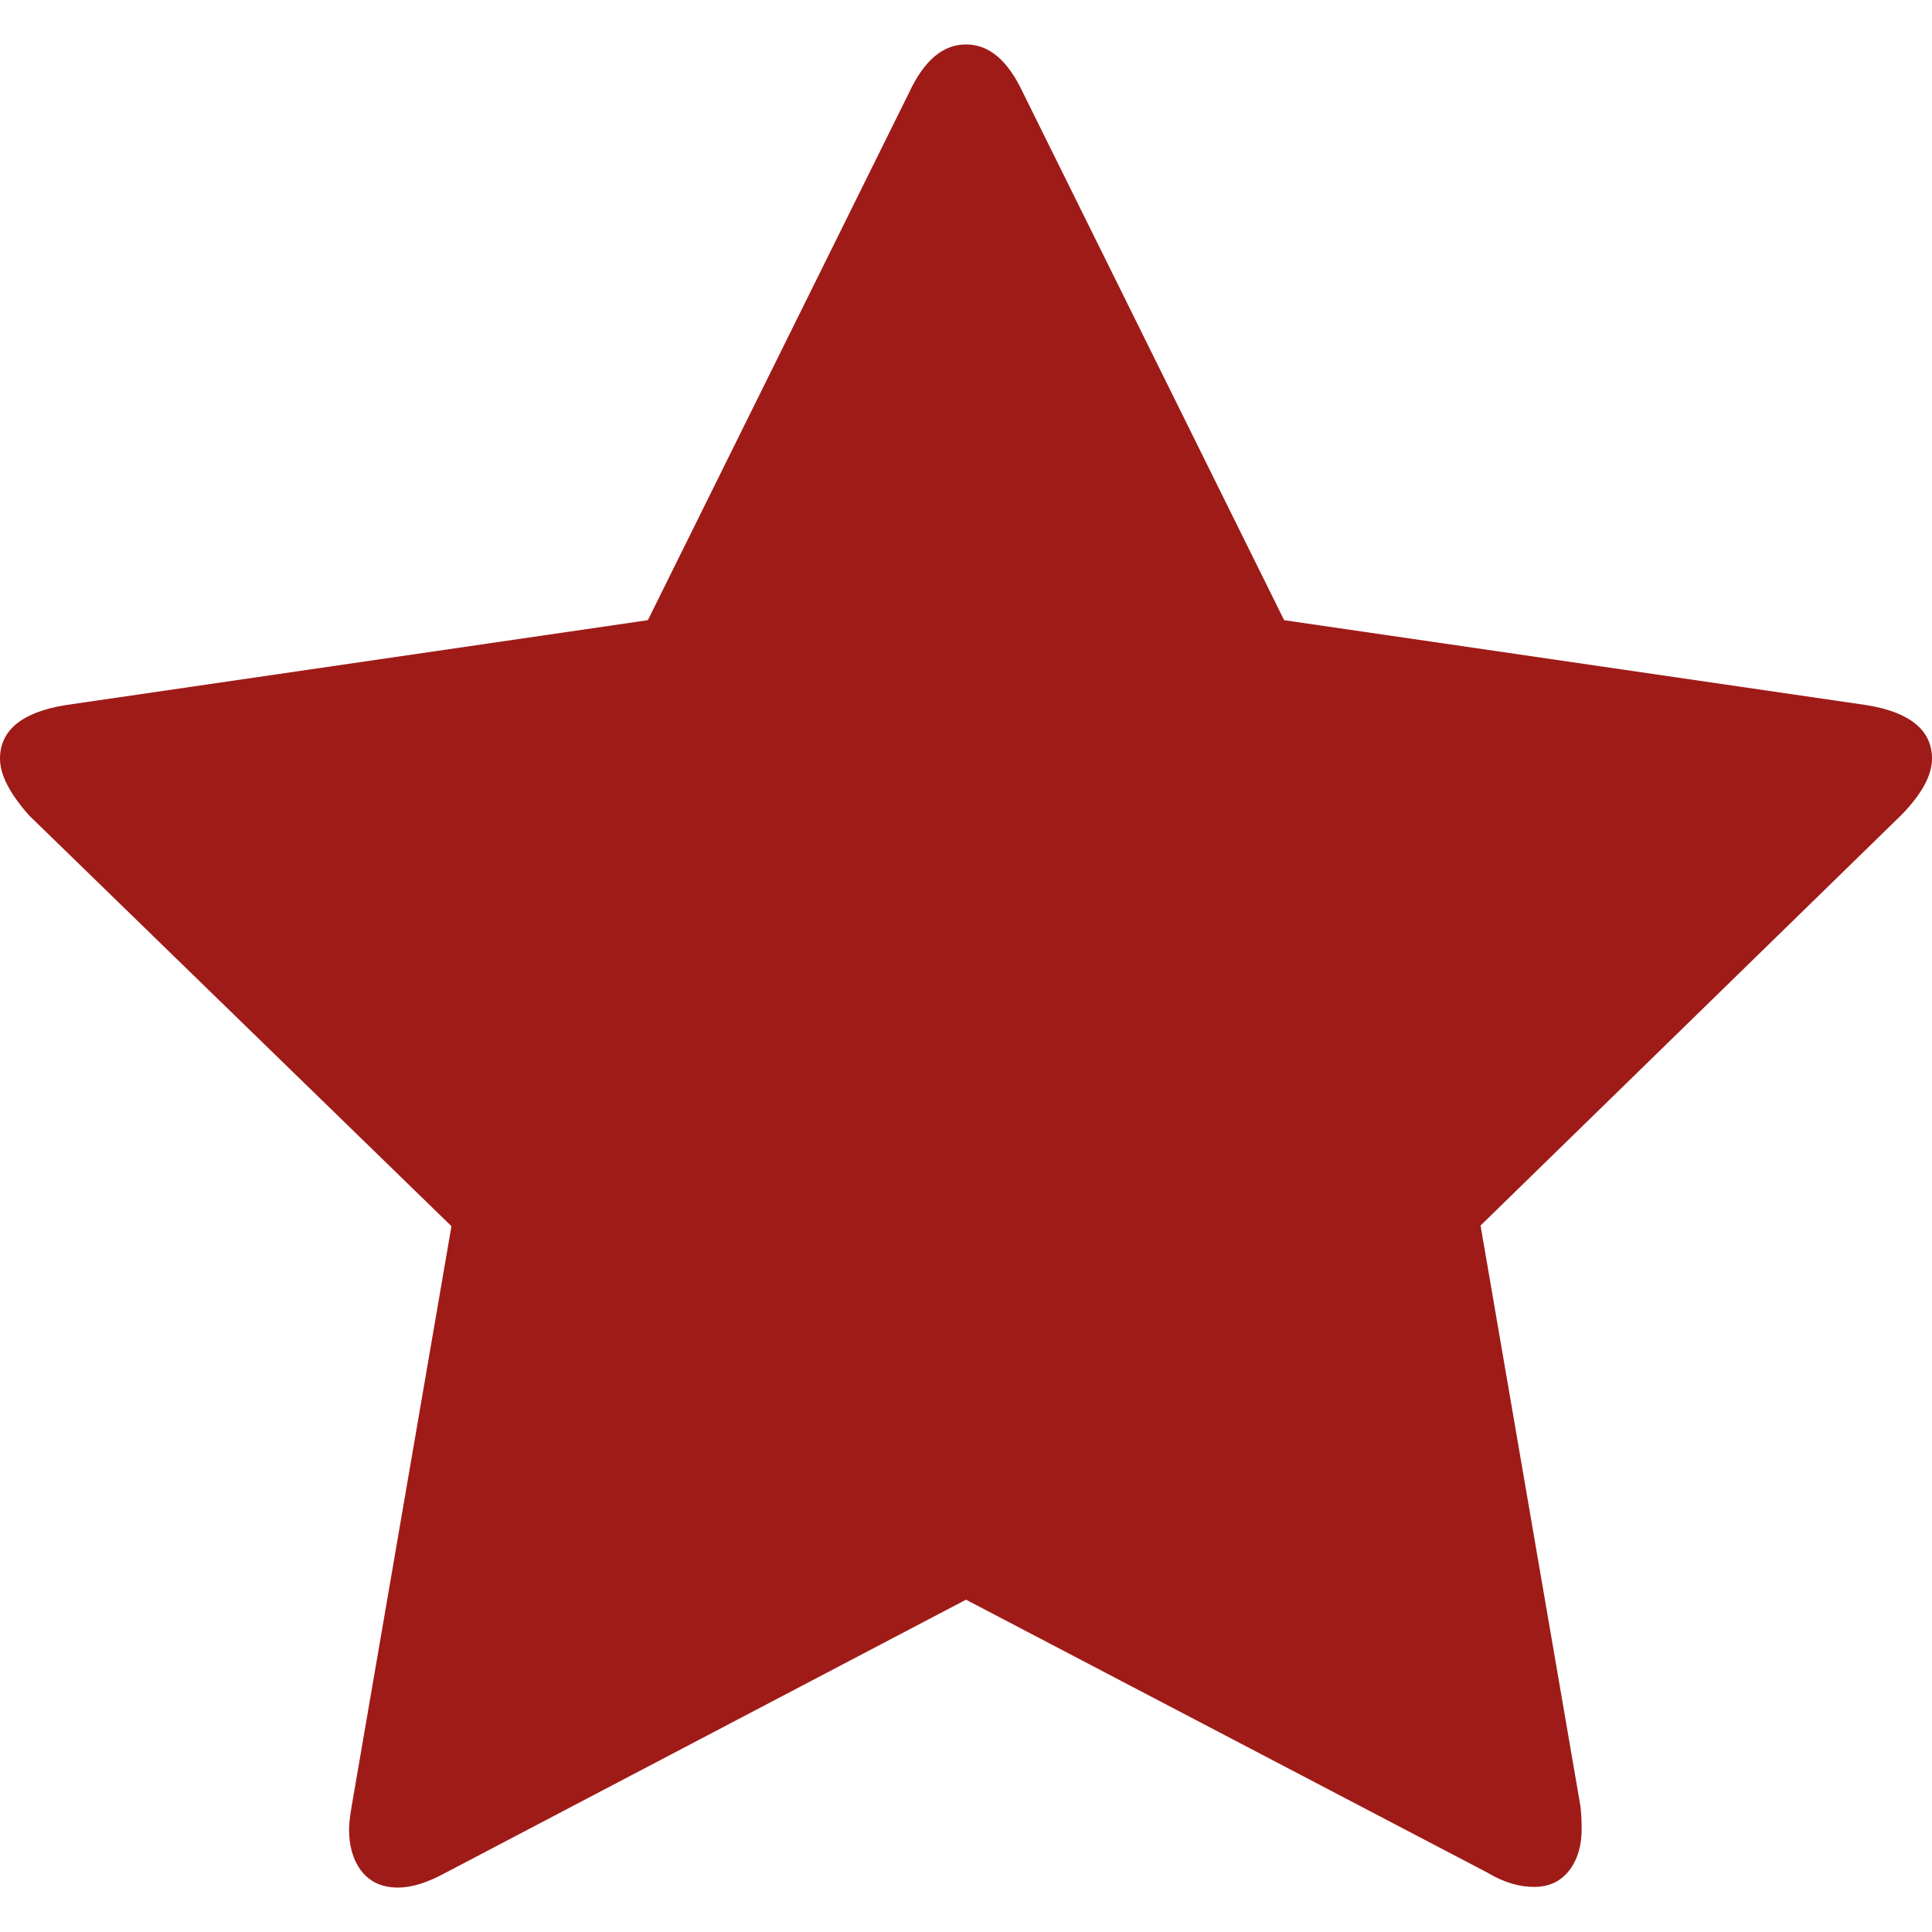 <?xml version="1.0" encoding="UTF-8"?>
<svg enable-background="new 0 0 30 30" version="1.1" viewBox="0 0 30 30" xml:space="preserve" xmlns="http://www.w3.org/2000/svg">
		<path d="m30 11.78c0 0.26-0.16 0.55-0.47 0.87l-6.54 6.38 1.55 9.01c0.01 0.08 0.02 0.2 0.02 0.36 0 0.25-0.06 0.47-0.19 0.64s-0.31 0.26-0.55 0.26c-0.23 0-0.47-0.07-0.72-0.22l-8.1-4.24-8.1 4.25c-0.26 0.14-0.5 0.22-0.72 0.22-0.25 0-0.44-0.09-0.57-0.26s-0.19-0.39-0.19-0.64c0-0.07 0.01-0.19 0.04-0.36l1.55-9.01-6.56-6.38c-0.3-0.34-0.45-0.63-0.45-0.88 0-0.44 0.34-0.72 1.01-0.83l9.05-1.32 4.06-8.2c0.23-0.49 0.52-0.74 0.88-0.74s0.65 0.25 0.88 0.74l4.06 8.2 9.05 1.32c0.67 0.11 1.01 0.39 1.01 0.83z" fill="#9f1b18"/>
</svg>
